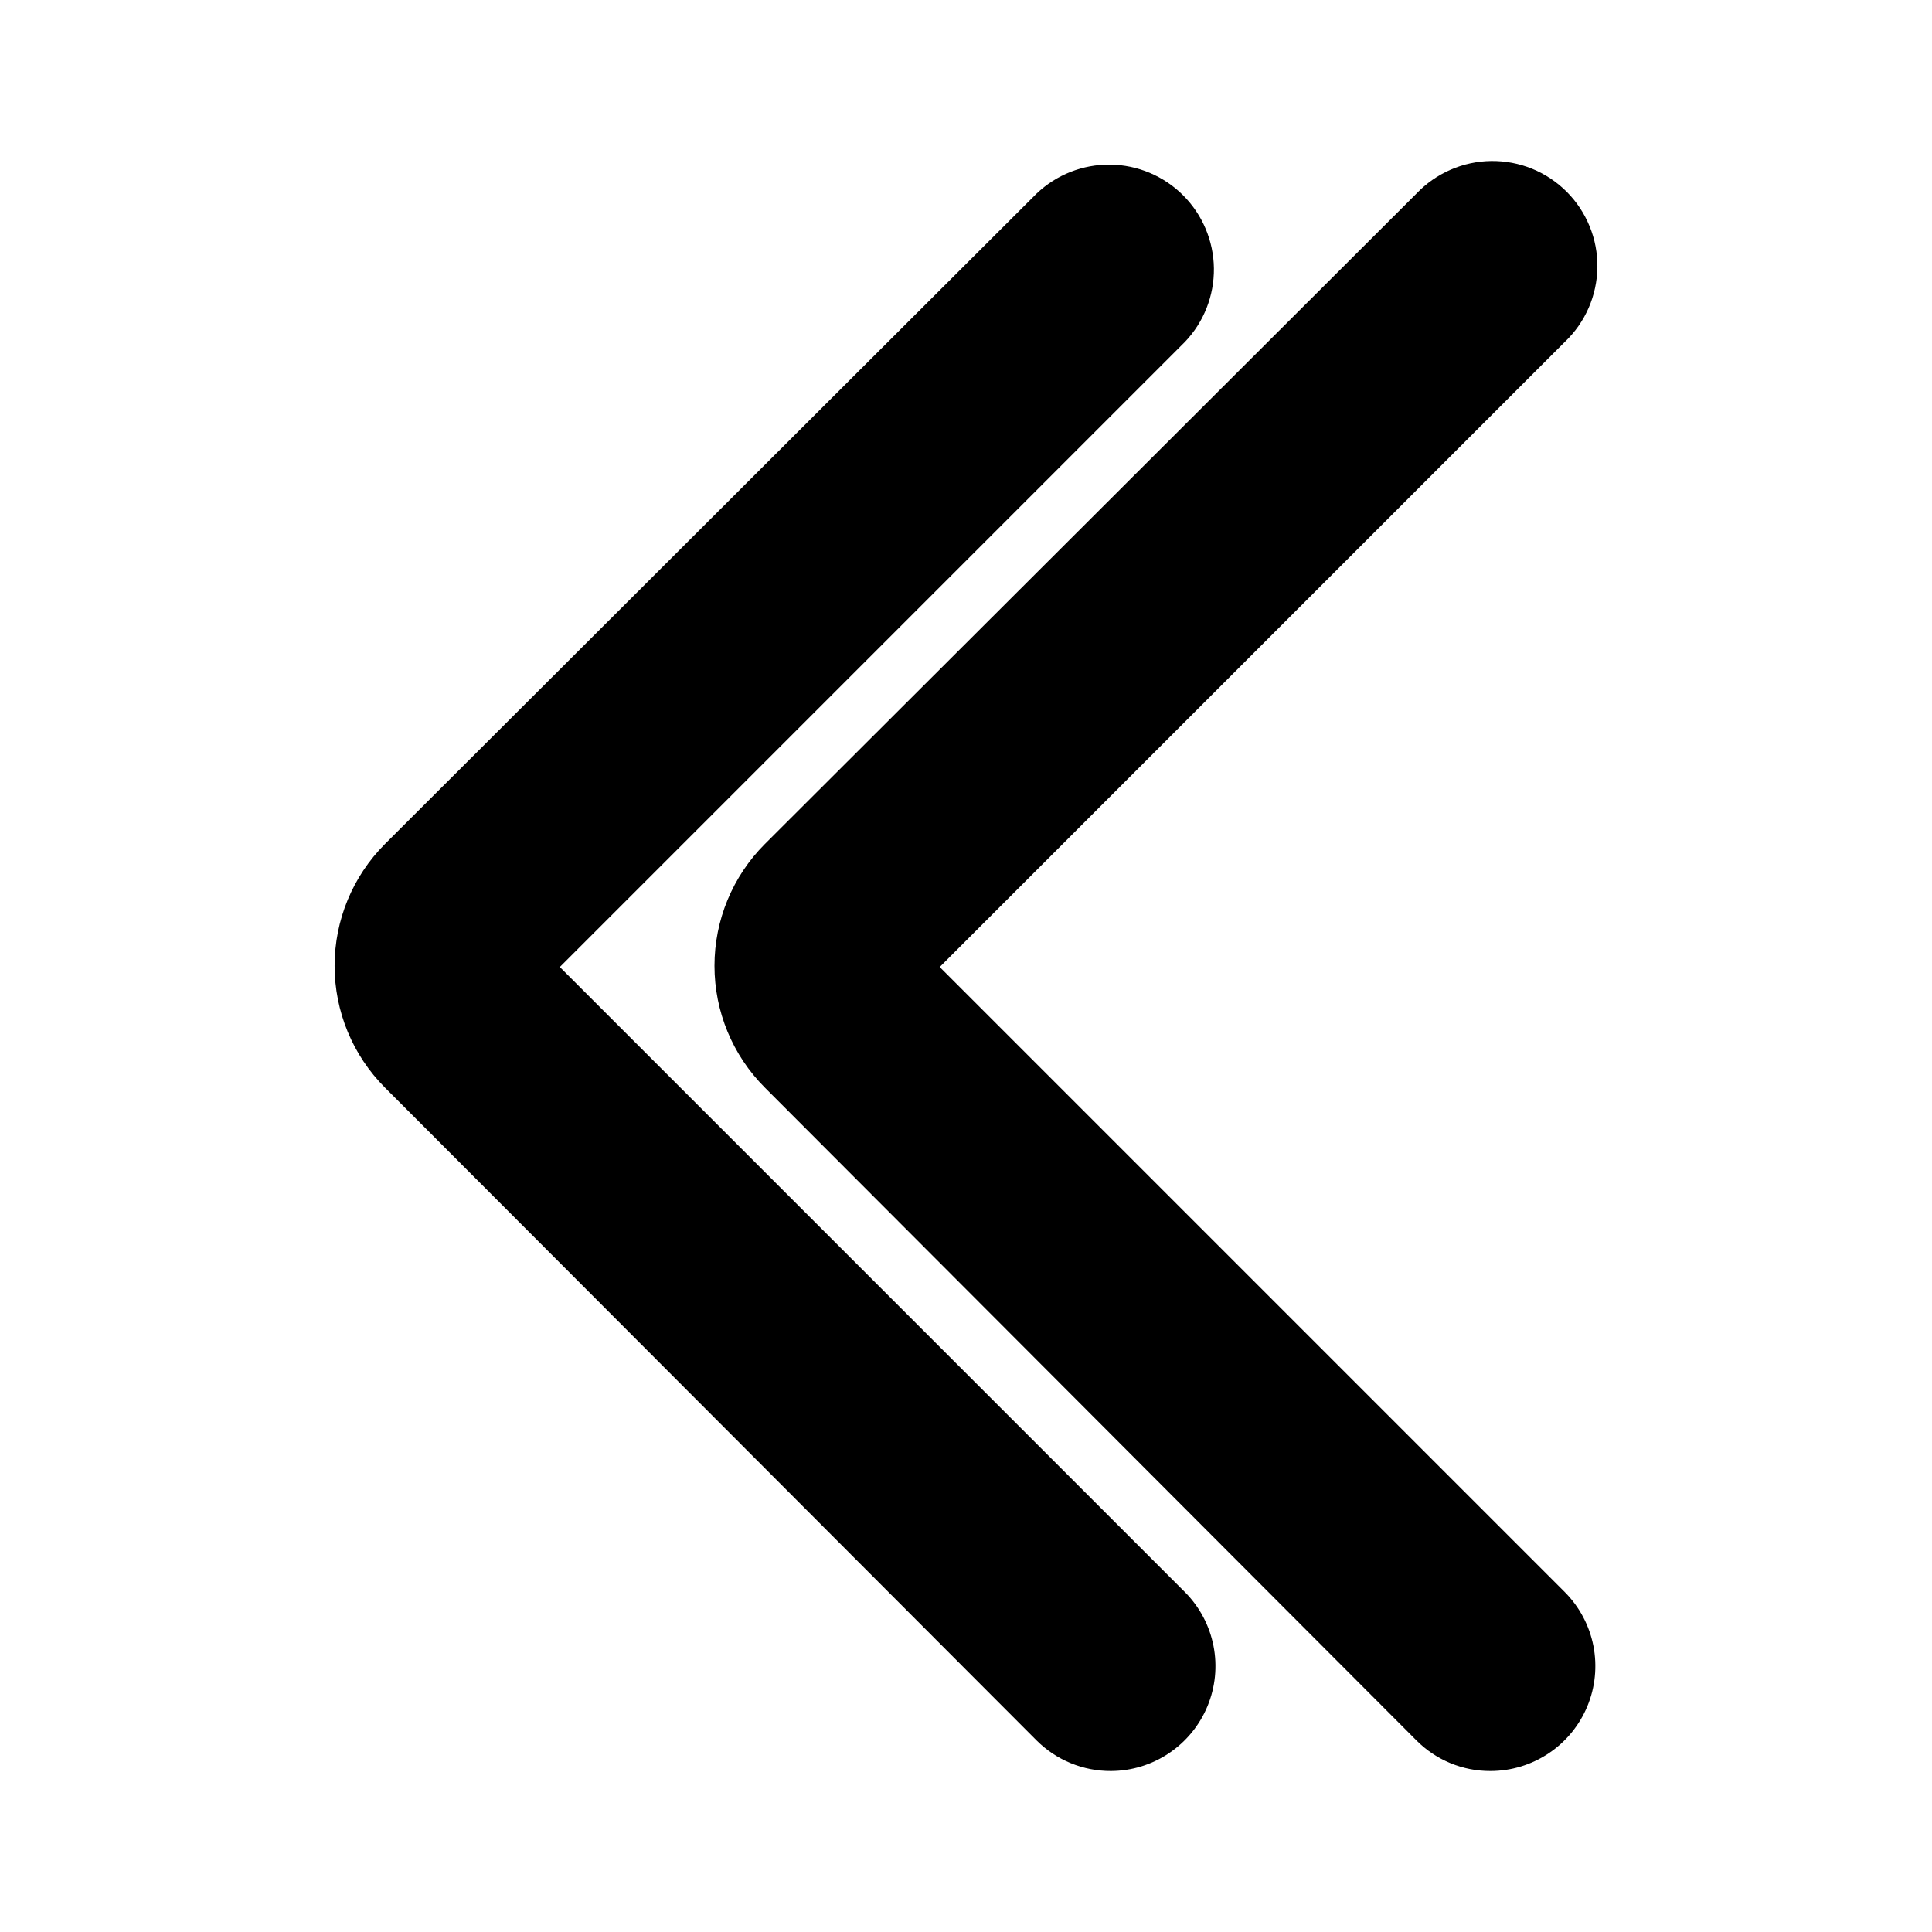 <svg width="48" height="48" viewBox="0 0 48 48" fill="none" xmlns="http://www.w3.org/2000/svg">
<path d="M27.602 44C27.259 44.002 26.919 43.935 26.602 43.805C26.285 43.675 25.997 43.483 25.754 43.241L9.564 27.021C8.763 26.218 8.313 25.13 8.313 23.995C8.313 22.86 8.763 21.772 9.564 20.969L25.754 4.809C26.247 4.34 26.903 4.082 27.584 4.09C28.264 4.098 28.914 4.372 29.395 4.853C29.876 5.334 30.15 5.985 30.159 6.665C30.167 7.345 29.909 8.002 29.44 8.494L13.909 24.025L29.44 39.556C29.802 39.92 30.048 40.383 30.148 40.888C30.248 41.392 30.196 41.914 30 42.389C29.803 42.864 29.471 43.271 29.044 43.557C28.618 43.844 28.116 43.998 27.602 44Z" fill="black"/>
<path d="M37.03 44C36.689 44.002 36.351 43.935 36.035 43.805C35.72 43.675 35.433 43.483 35.192 43.241L19.003 27.021C18.201 26.218 17.751 25.13 17.751 23.995C17.751 22.86 18.201 21.772 19.003 20.969L35.192 4.809C35.432 4.557 35.72 4.356 36.039 4.217C36.357 4.078 36.701 4.004 37.048 4C37.396 3.996 37.741 4.061 38.063 4.192C38.385 4.323 38.677 4.518 38.923 4.763C39.169 5.009 39.363 5.302 39.494 5.624C39.626 5.946 39.691 6.291 39.687 6.639C39.682 6.986 39.609 7.329 39.47 7.648C39.331 7.967 39.13 8.255 38.878 8.494L23.347 24.025L38.878 39.556C39.241 39.921 39.487 40.385 39.587 40.89C39.686 41.395 39.634 41.919 39.436 42.394C39.238 42.869 38.904 43.276 38.476 43.561C38.048 43.847 37.545 44 37.03 44Z" fill="black"/>
</svg>
